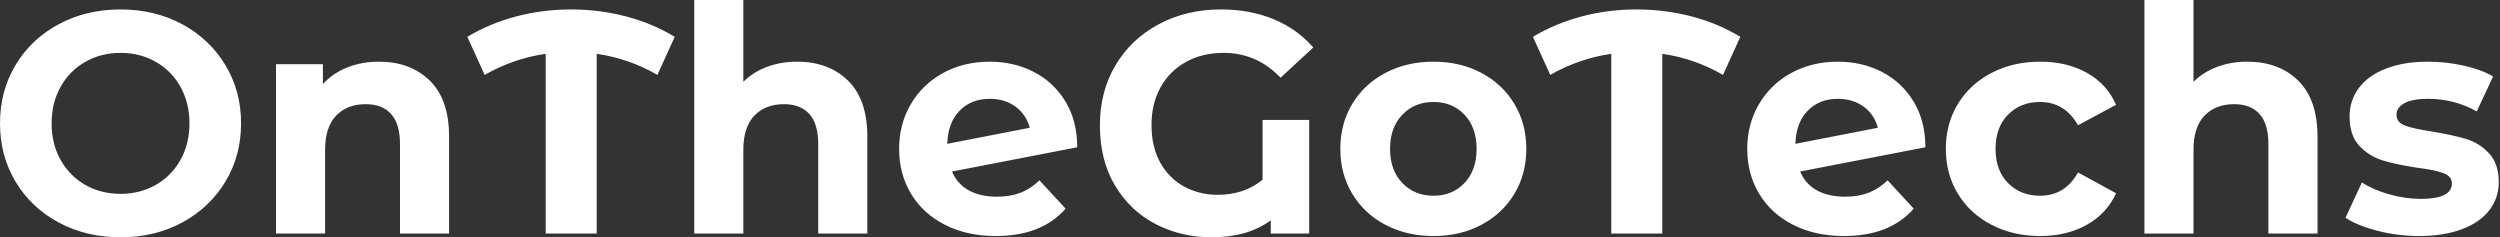 <svg baseProfile="full" height="28" version="1.1" viewBox="0 0 295 28" width="295" xmlns="http://www.w3.org/2000/svg" xmlns:ev="http://www.w3.org/2001/xml-events" xmlns:xlink="http://www.w3.org/1999/xlink"><rect x="0" y="0" width="295" height="28" fill="#333333" stroke="none"/><defs /><g><path d="M1.448 14.557Q1.448 10.732 3.286 7.668Q5.125 4.605 8.374 2.859Q11.623 1.114 15.671 1.114Q19.719 1.114 22.95 2.859Q26.18 4.605 28.037 7.668Q29.894 10.732 29.894 14.557Q29.894 18.382 28.037 21.446Q26.18 24.509 22.95 26.255Q19.719 28 15.671 28Q11.623 28 8.374 26.255Q5.125 24.509 3.286 21.446Q1.448 18.382 1.448 14.557ZM23.804 14.557Q23.804 12.143 22.745 10.249Q21.687 8.355 19.83 7.297Q17.973 6.239 15.671 6.239Q13.369 6.239 11.512 7.297Q9.655 8.355 8.597 10.249Q7.538 12.143 7.538 14.557Q7.538 16.971 8.597 18.865Q9.655 20.759 11.512 21.817Q13.369 22.875 15.671 22.875Q17.973 22.875 19.83 21.817Q21.687 20.759 22.745 18.865Q23.804 16.971 23.804 14.557Z M54.44 16.117V27.554H48.647V17.008Q48.647 14.631 47.607 13.462Q46.568 12.292 44.599 12.292Q42.408 12.292 41.109 13.647Q39.809 15.003 39.809 17.676V27.554H34.016V7.576H39.549V9.915Q40.7 8.653 42.408 7.966Q44.117 7.279 46.159 7.279Q49.873 7.279 52.156 9.507Q54.44 11.735 54.44 16.117Z M79.024 8.838Q75.682 6.907 71.857 6.35V27.554H65.841V6.35Q62.016 6.907 58.637 8.838L56.594 4.345Q59.268 2.748 62.387 1.931Q65.507 1.114 68.812 1.114Q72.154 1.114 75.292 1.931Q78.43 2.748 81.066 4.345Z M103.793 16.117V27.554H98.0V17.008Q98.0 14.631 96.96 13.462Q95.92 12.292 93.952 12.292Q91.761 12.292 90.462 13.647Q89.162 15.003 89.162 17.676V27.554H83.369V0.0H89.162V9.655Q90.313 8.504 91.947 7.891Q93.581 7.279 95.512 7.279Q99.225 7.279 101.509 9.507Q103.793 11.735 103.793 16.117Z M124.106 21.279 127.188 24.621Q124.366 27.851 118.944 27.851Q115.565 27.851 112.966 26.533Q110.366 25.215 108.955 22.875Q107.544 20.536 107.544 17.565Q107.544 14.631 108.936 12.273Q110.329 9.915 112.761 8.597Q115.194 7.279 118.239 7.279Q121.098 7.279 123.438 8.485Q125.777 9.692 127.17 11.976Q128.562 14.26 128.562 17.379L113.782 20.239Q114.414 21.724 115.769 22.467Q117.125 23.21 119.093 23.21Q120.653 23.21 121.859 22.745Q123.066 22.281 124.106 21.279ZM113.225 16.971 122.955 15.077Q122.546 13.517 121.284 12.589Q120.021 11.66 118.239 11.66Q116.048 11.66 114.674 13.072Q113.3 14.483 113.225 16.971Z M150.435 14.149H155.931V27.554H151.401V25.995Q148.69 28 144.419 28Q140.817 28 137.809 26.44Q134.801 24.881 133.019 21.891Q131.236 18.902 131.236 14.78Q131.236 10.806 133.074 7.706Q134.912 4.605 138.18 2.859Q141.448 1.114 145.533 1.114Q148.95 1.114 151.735 2.265Q154.52 3.416 156.414 5.607L152.552 9.172Q149.767 6.239 145.83 6.239Q143.342 6.239 141.411 7.297Q139.48 8.355 138.403 10.286Q137.326 12.218 137.326 14.743Q137.326 17.379 138.385 19.236Q139.443 21.093 141.225 22.04Q143.008 22.987 145.125 22.987Q148.281 22.987 150.435 21.204Z M159.607 17.565Q159.607 14.594 161.019 12.255Q162.43 9.915 164.936 8.597Q167.443 7.279 170.599 7.279Q173.756 7.279 176.244 8.597Q178.732 9.915 180.143 12.255Q181.554 14.594 181.554 17.565Q181.554 20.536 180.143 22.875Q178.732 25.215 176.244 26.533Q173.756 27.851 170.599 27.851Q167.443 27.851 164.936 26.533Q162.43 25.215 161.019 22.875Q159.607 20.536 159.607 17.565ZM175.687 17.565Q175.687 15.04 174.257 13.536Q172.828 12.032 170.599 12.032Q168.371 12.032 166.923 13.536Q165.475 15.04 165.475 17.565Q165.475 20.09 166.923 21.594Q168.371 23.098 170.599 23.098Q172.828 23.098 174.257 21.594Q175.687 20.09 175.687 17.565Z M204.764 8.838Q201.422 6.907 197.597 6.35V27.554H191.581V6.35Q187.756 6.907 184.377 8.838L182.334 4.345Q185.008 2.748 188.127 1.931Q191.247 1.114 194.552 1.114Q197.894 1.114 201.032 1.931Q204.17 2.748 206.806 4.345Z M224.186 21.279 227.268 24.621Q224.446 27.851 219.024 27.851Q215.645 27.851 213.045 26.533Q210.446 25.215 209.034 22.875Q207.623 20.536 207.623 17.565Q207.623 14.631 209.016 12.273Q210.408 9.915 212.841 8.597Q215.273 7.279 218.318 7.279Q221.178 7.279 223.517 8.485Q225.857 9.692 227.249 11.976Q228.642 14.26 228.642 17.379L213.862 20.239Q214.493 21.724 215.849 22.467Q217.204 23.21 219.172 23.21Q220.732 23.21 221.939 22.745Q223.146 22.281 224.186 21.279ZM213.305 16.971 223.034 15.077Q222.626 13.517 221.363 12.589Q220.101 11.66 218.318 11.66Q216.127 11.66 214.753 13.072Q213.379 14.483 213.305 16.971Z M231.056 17.565Q231.056 14.594 232.485 12.255Q233.915 9.915 236.459 8.597Q239.003 7.279 242.196 7.279Q245.353 7.279 247.711 8.597Q250.069 9.915 251.146 12.366L246.653 14.78Q245.093 12.032 242.159 12.032Q239.894 12.032 238.408 13.517Q236.923 15.003 236.923 17.565Q236.923 20.127 238.408 21.613Q239.894 23.098 242.159 23.098Q245.13 23.098 246.653 20.35L251.146 22.801Q250.069 25.178 247.711 26.515Q245.353 27.851 242.196 27.851Q239.003 27.851 236.459 26.533Q233.915 25.215 232.485 22.875Q231.056 20.536 231.056 17.565Z M274.912 16.117V27.554H269.119V17.008Q269.119 14.631 268.08 13.462Q267.04 12.292 265.072 12.292Q262.881 12.292 261.581 13.647Q260.281 15.003 260.281 17.676V27.554H254.488V0.0H260.281V9.655Q261.432 8.504 263.066 7.891Q264.7 7.279 266.631 7.279Q270.345 7.279 272.629 9.507Q274.912 11.735 274.912 16.117Z M278.218 25.698 280.149 21.538Q281.485 22.393 283.379 22.931Q285.273 23.469 287.093 23.469Q290.769 23.469 290.769 21.65Q290.769 20.796 289.767 20.424Q288.764 20.053 286.684 19.793Q284.233 19.422 282.637 18.939Q281.04 18.456 279.87 17.231Q278.7 16.005 278.7 13.74Q278.7 11.846 279.796 10.379Q280.891 8.912 282.989 8.095Q285.088 7.279 287.947 7.279Q290.064 7.279 292.162 7.743Q294.26 8.207 295.634 9.024L293.703 13.146Q291.066 11.66 287.947 11.66Q286.09 11.66 285.162 12.18Q284.233 12.7 284.233 13.517Q284.233 14.446 285.236 14.817Q286.239 15.188 288.43 15.523Q290.881 15.931 292.44 16.395Q294.0 16.859 295.151 18.085Q296.302 19.31 296.302 21.501Q296.302 23.358 295.188 24.806Q294.074 26.255 291.939 27.053Q289.804 27.851 286.87 27.851Q284.382 27.851 282.005 27.239Q279.629 26.626 278.218 25.698Z " fill="rgb(255,255,255)" transform="translate(-1.448, 0)" /></g></svg>